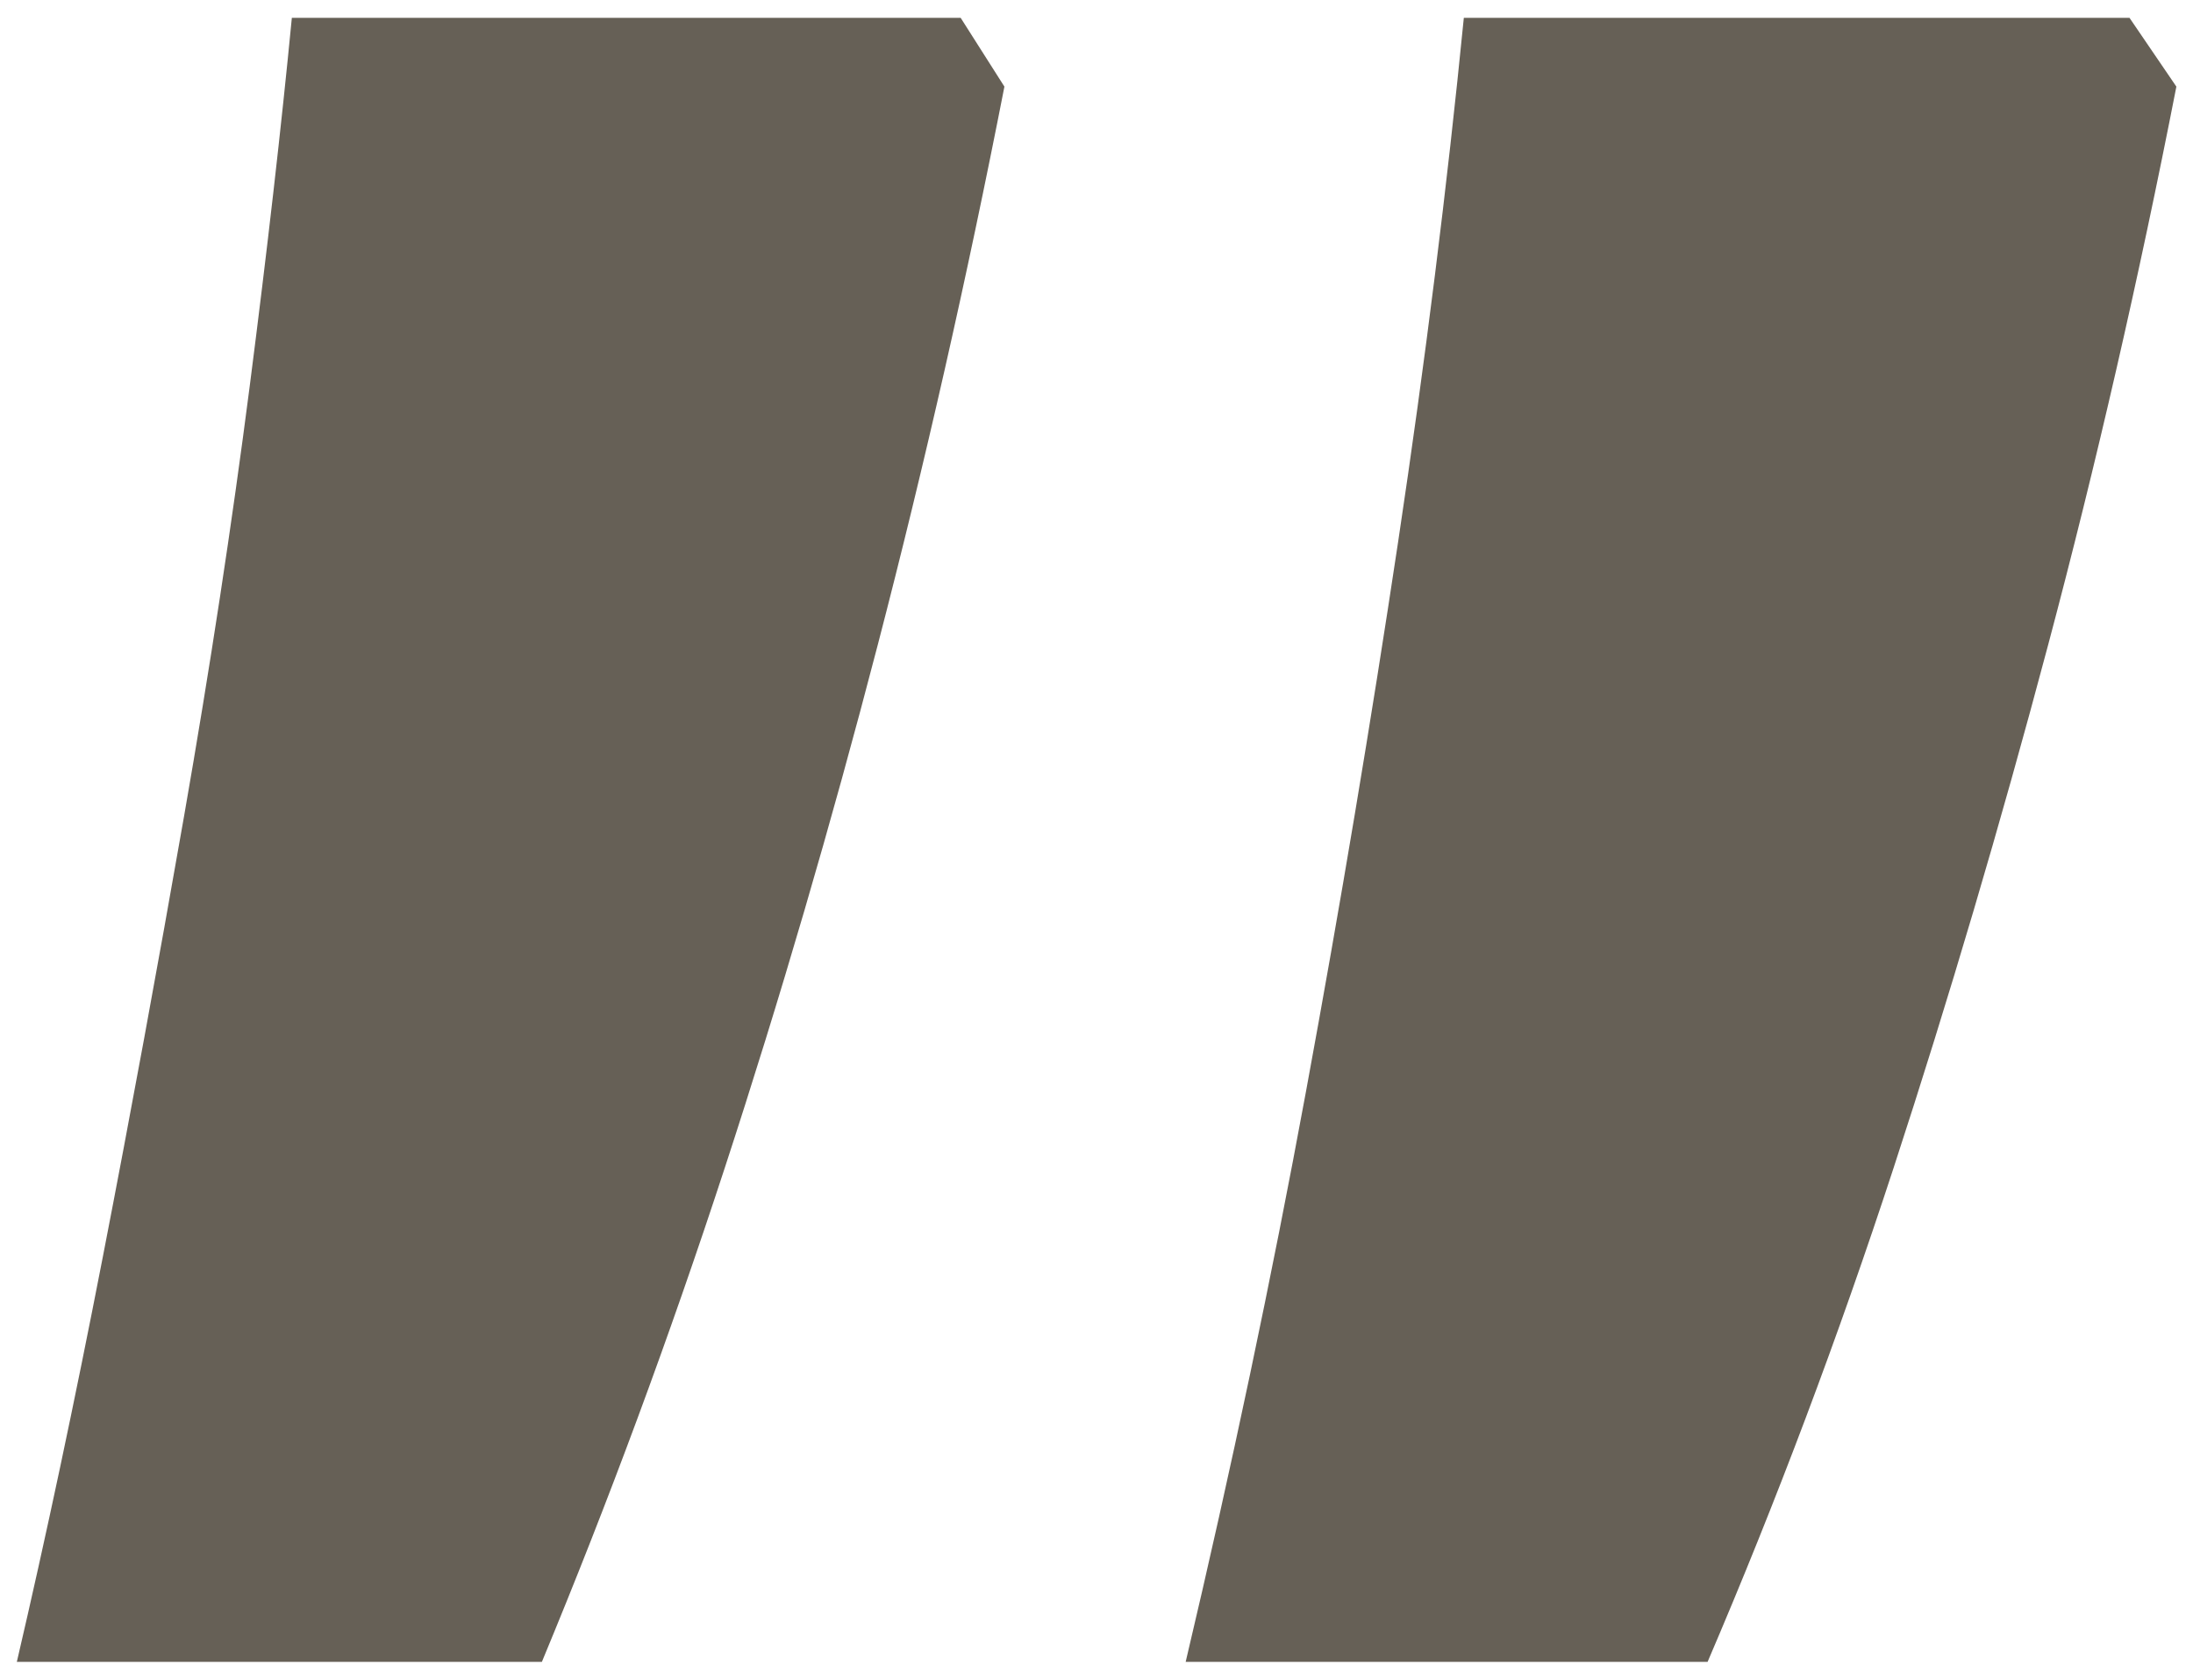 <?xml version="1.0" encoding="UTF-8"?>
<svg id="Layer_1" xmlns="http://www.w3.org/2000/svg" version="1.1" viewBox="0 0 101.817 77.984">
  <!-- Generator: Adobe Illustrator 29.0.0, SVG Export Plug-In . SVG Version: 2.1.0 Build 186)  -->
  <defs>
    <style>
      .st0 {
        fill: #666056;
      }
    </style>
  </defs>
  <path class="st0" d="M44.602.828l2.031,3.193c-1.741,8.9-3.7,17.534-5.876,25.9-2.177,8.368-4.548,16.468-7.11,24.304-2.564,7.835-5.393,15.477-8.488,22.924H.782c1.353-5.803,2.684-12.065,3.99-18.789,1.306-6.723,2.561-13.542,3.772-20.459,1.208-6.916,2.224-13.567,3.047-19.951.821-6.385,1.474-12.091,1.959-17.123h31.052ZM98.869.828l2.176,3.193c-1.741,8.9-3.724,17.534-5.949,25.9-2.226,8.368-4.621,16.468-7.182,24.304-2.564,7.835-5.441,15.477-8.633,22.924h-24.232c2.127-8.995,3.99-17.822,5.586-26.48,1.596-8.655,3.022-17.169,4.281-25.537,1.256-8.365,2.272-16.468,3.047-24.304,0,0,30.906,0,30.906,0Z"/>
</svg>